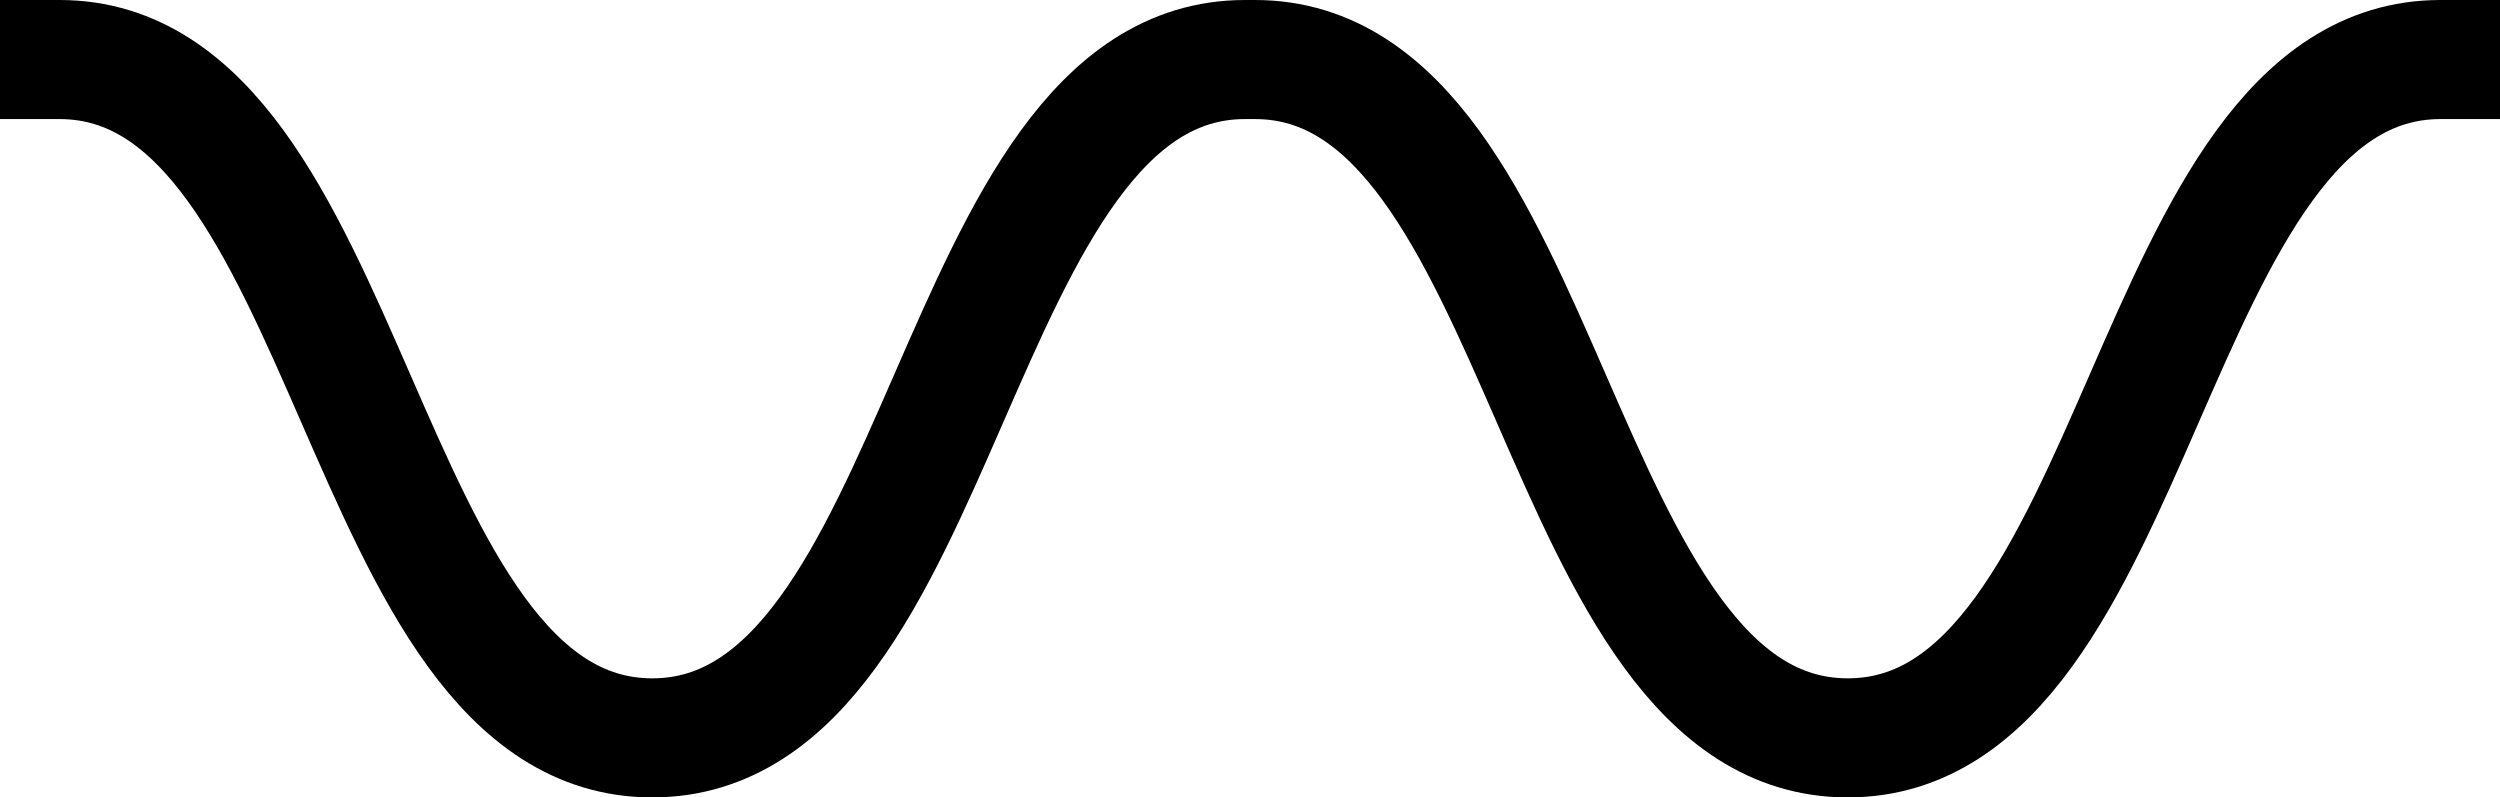 <?xml version="1.0" encoding="UTF-8"?> <svg xmlns="http://www.w3.org/2000/svg" width="840.84" height="268.198" viewBox="0 0 840.84 268.198"><defs><style>.a{fill:none;stroke:#000;stroke-linecap:square;stroke-miterlimit:10;stroke-width:40.05px;}</style></defs><path class="a" d="M197.613,94.8c99.671,0,99.671,228.148,199.352,228.148S496.635,94.8,596.317,94.8H599.7c99.67,0,99.67,228.148,199.352,228.148S898.722,94.8,998.4,94.8" transform="translate(-177.588 -74.775)"></path></svg> 
